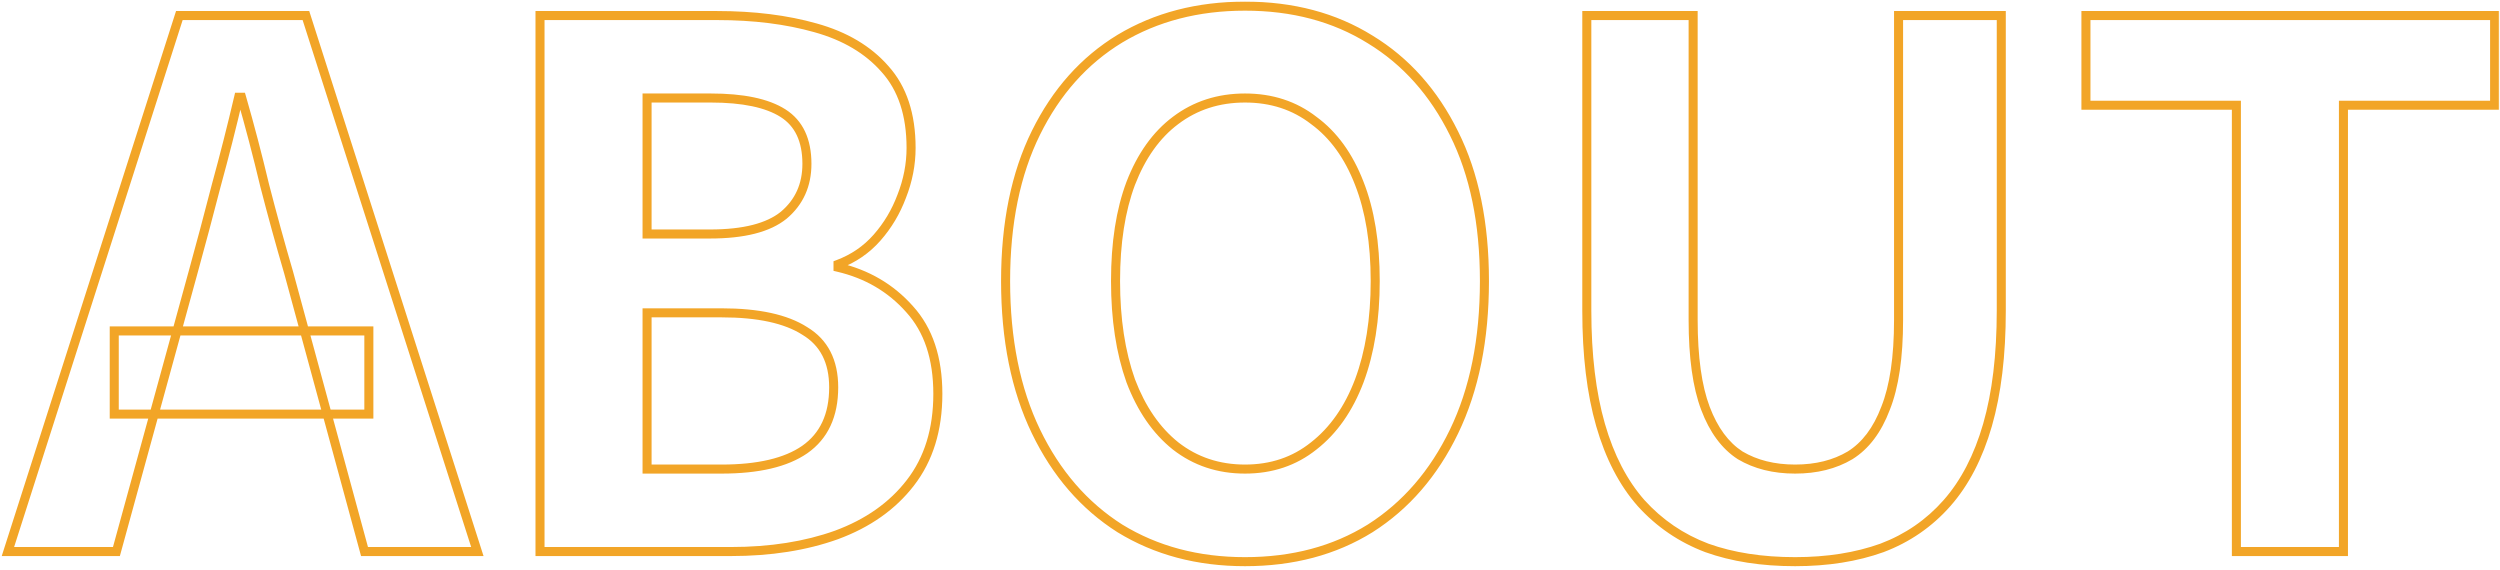 <svg width="553" height="126" viewBox="0 0 553 126" fill="none" xmlns="http://www.w3.org/2000/svg">
<mask id="path-1-outside-1_1_785" maskUnits="userSpaceOnUse" x="0" y="0" width="553" height="126" fill="black">
<rect fill="white" width="553" height="126"/>
<path d="M1.751 122L39.671 3.44H67.671L105.591 122H80.631L63.831 60.24C62.017 54.053 60.257 47.653 58.551 41.04C56.951 34.32 55.244 27.813 53.431 21.52H52.791C51.297 27.92 49.644 34.427 47.831 41.04C46.124 47.653 44.417 54.053 42.711 60.24L25.751 122H1.751ZM25.271 91.6V73.2H81.591V91.6H25.271ZM119.451 122V3.44H158.651C166.757 3.44 174.011 4.347 180.411 6.16C186.917 7.973 192.037 11.013 195.771 15.28C199.611 19.547 201.531 25.36 201.531 32.72C201.531 36.347 200.837 39.92 199.451 43.44C198.171 46.853 196.357 49.893 194.011 52.56C191.664 55.227 188.784 57.2 185.371 58.48V59.12C191.771 60.613 197.051 63.707 201.211 68.4C205.371 72.987 207.451 79.227 207.451 87.12C207.451 95.013 205.424 101.573 201.371 106.8C197.424 111.92 191.984 115.76 185.051 118.32C178.224 120.773 170.437 122 161.691 122H119.451ZM143.131 51.76H157.051C164.517 51.76 169.957 50.373 173.371 47.6C176.784 44.72 178.491 40.933 178.491 36.24C178.491 31.013 176.731 27.28 173.211 25.04C169.691 22.8 164.357 21.68 157.211 21.68H143.131V51.76ZM143.131 103.76H159.611C167.717 103.76 173.851 102.32 178.011 99.44C182.277 96.453 184.411 91.867 184.411 85.68C184.411 79.92 182.277 75.76 178.011 73.2C173.851 70.533 167.717 69.2 159.611 69.2H143.131V103.76ZM275.397 124.24C264.944 124.24 255.717 121.787 247.717 116.88C239.824 111.867 233.637 104.72 229.157 95.44C224.677 86.16 222.437 75.067 222.437 62.16C222.437 49.36 224.677 38.427 229.157 29.36C233.637 20.293 239.824 13.36 247.717 8.56C255.717 3.76 264.944 1.36 275.397 1.36C285.957 1.36 295.184 3.813 303.077 8.72C310.97 13.52 317.157 20.453 321.637 29.52C326.117 38.48 328.357 49.36 328.357 62.16C328.357 75.067 326.117 86.16 321.637 95.44C317.157 104.72 310.97 111.867 303.077 116.88C295.184 121.787 285.957 124.24 275.397 124.24ZM275.397 103.76C281.264 103.76 286.33 102.053 290.597 98.64C294.97 95.227 298.33 90.427 300.677 84.24C303.024 77.947 304.197 70.587 304.197 62.16C304.197 53.733 303.024 46.533 300.677 40.56C298.33 34.48 294.97 29.84 290.597 26.64C286.33 23.333 281.264 21.68 275.397 21.68C269.53 21.68 264.41 23.333 260.037 26.64C255.77 29.84 252.464 34.48 250.117 40.56C247.877 46.533 246.757 53.733 246.757 62.16C246.757 70.587 247.877 77.947 250.117 84.24C252.464 90.427 255.77 95.227 260.037 98.64C264.41 102.053 269.53 103.76 275.397 103.76ZM397.082 124.24C389.722 124.24 383.215 123.227 377.562 121.2C371.909 119.067 367.055 115.76 363.002 111.28C359.055 106.8 356.069 101.04 354.042 94C352.015 86.96 351.002 78.533 351.002 68.72V3.44H374.522V70.8C374.522 79.013 375.429 85.52 377.242 90.32C379.055 95.12 381.615 98.587 384.922 100.72C388.335 102.747 392.389 103.76 397.082 103.76C401.775 103.76 405.829 102.747 409.242 100.72C412.655 98.587 415.269 95.12 417.082 90.32C419.002 85.52 419.962 79.013 419.962 70.8V3.44H442.682V68.72C442.682 78.533 441.669 86.96 439.642 94C437.615 101.04 434.629 106.8 430.682 111.28C426.735 115.76 421.935 119.067 416.282 121.2C410.629 123.227 404.229 124.24 397.082 124.24ZM494.689 122V23.28H461.409V3.44H551.809V23.28H518.369V122H494.689Z"/>
</mask>
<path d="M1.751 122L0.798 121.695L0.381 123H1.751V122ZM39.671 3.44V2.44H38.941L38.718 3.135L39.671 3.44ZM67.671 3.44L68.623 3.135L68.401 2.44H67.671V3.44ZM105.591 122V123H106.96L106.543 121.695L105.591 122ZM80.631 122L79.666 122.262L79.866 123H80.631V122ZM63.831 60.24L64.796 59.977L64.793 59.968L64.79 59.959L63.831 60.24ZM58.551 41.04L57.578 41.272L57.58 41.281L57.582 41.29L58.551 41.04ZM53.431 21.52L54.392 21.243L54.183 20.52H53.431V21.52ZM52.791 21.52V20.52H51.997L51.817 21.293L52.791 21.52ZM47.831 41.04L46.866 40.776L46.864 40.783L46.862 40.79L47.831 41.04ZM42.711 60.24L41.747 59.974L41.746 59.975L42.711 60.24ZM25.751 122V123H26.513L26.715 122.265L25.751 122ZM25.271 91.6H24.271V92.6H25.271V91.6ZM25.271 73.2V72.2H24.271V73.2H25.271ZM81.591 73.2H82.591V72.2H81.591V73.2ZM81.591 91.6V92.6H82.591V91.6H81.591ZM1.751 122L2.703 122.305L40.623 3.745L39.671 3.44L38.718 3.135L0.798 121.695L1.751 122ZM39.671 3.44V4.44H67.671V3.44V2.44H39.671V3.44ZM67.671 3.44L66.718 3.745L104.638 122.305L105.591 122L106.543 121.695L68.623 3.135L67.671 3.44ZM105.591 122V121H80.631V122V123H105.591V122ZM80.631 122L81.596 121.738L64.796 59.977L63.831 60.24L62.866 60.502L79.666 122.262L80.631 122ZM63.831 60.24L64.79 59.959C62.98 53.783 61.223 47.394 59.519 40.79L58.551 41.04L57.582 41.29C59.292 47.913 61.054 54.324 62.871 60.521L63.831 60.24ZM58.551 41.04L59.523 40.808C57.92 34.074 56.209 27.552 54.392 21.243L53.431 21.52L52.47 21.797C54.279 28.074 55.981 34.566 57.578 41.272L58.551 41.04ZM53.431 21.52V20.52H52.791V21.52V22.52H53.431V21.52ZM52.791 21.52L51.817 21.293C50.327 27.68 48.676 34.174 46.866 40.776L47.831 41.04L48.795 41.304C50.612 34.679 52.268 28.16 53.764 21.747L52.791 21.52ZM47.831 41.04L46.862 40.79C45.157 47.398 43.452 53.793 41.747 59.974L42.711 60.24L43.675 60.506C45.383 54.314 47.091 47.908 48.799 41.29L47.831 41.04ZM42.711 60.24L41.746 59.975L24.786 121.735L25.751 122L26.715 122.265L43.675 60.505L42.711 60.24ZM25.751 122V121H1.751V122V123H25.751V122ZM25.271 91.6H26.271V73.2H25.271H24.271V91.6H25.271ZM25.271 73.2V74.2H81.591V73.2V72.2H25.271V73.2ZM81.591 73.2H80.591V91.6H81.591H82.591V73.2H81.591ZM81.591 91.6V90.6H25.271V91.6V92.6H81.591V91.6ZM119.451 122H118.451V123H119.451V122ZM119.451 3.44V2.44H118.451V3.44H119.451ZM180.411 6.16L180.138 7.122L180.142 7.123L180.411 6.16ZM195.771 15.28L195.018 15.939L195.027 15.949L195.771 15.28ZM199.451 43.44L198.52 43.074L198.517 43.081L198.514 43.089L199.451 43.44ZM185.371 58.48L185.02 57.544L184.371 57.787V58.48H185.371ZM185.371 59.12H184.371V59.913L185.143 60.094L185.371 59.12ZM201.211 68.4L200.462 69.063L200.47 69.072L201.211 68.4ZM201.371 106.8L200.58 106.187L200.579 106.189L201.371 106.8ZM185.051 118.32L185.389 119.261L185.397 119.258L185.051 118.32ZM143.131 51.76H142.131V52.76H143.131V51.76ZM173.371 47.6L174.001 48.376L174.008 48.37L174.016 48.364L173.371 47.6ZM173.211 25.04L172.674 25.884L172.674 25.884L173.211 25.04ZM143.131 21.68V20.68H142.131V21.68H143.131ZM143.131 103.76H142.131V104.76H143.131V103.76ZM178.011 99.44L178.58 100.262L178.584 100.259L178.011 99.44ZM178.011 73.2L177.471 74.042L177.483 74.05L177.496 74.058L178.011 73.2ZM143.131 69.2V68.2H142.131V69.2H143.131ZM119.451 122H120.451V3.44H119.451H118.451V122H119.451ZM119.451 3.44V4.44H158.651V3.44V2.44H119.451V3.44ZM158.651 3.44V4.44C166.684 4.44 173.844 5.339 180.138 7.122L180.411 6.16L180.683 5.198C174.178 3.355 166.83 2.44 158.651 2.44V3.44ZM180.411 6.16L180.142 7.123C186.498 8.895 191.436 11.845 195.018 15.938L195.771 15.28L196.523 14.621C192.639 10.182 187.337 7.052 180.679 5.197L180.411 6.16ZM195.771 15.28L195.027 15.949C198.66 19.985 200.531 25.535 200.531 32.72H201.531H202.531C202.531 25.185 200.562 19.108 196.514 14.611L195.771 15.28ZM201.531 32.72H200.531C200.531 36.216 199.863 39.665 198.52 43.074L199.451 43.44L200.381 43.806C201.812 40.175 202.531 36.477 202.531 32.72H201.531ZM199.451 43.44L198.514 43.089C197.276 46.392 195.524 49.326 193.26 51.899L194.011 52.56L194.761 53.221C197.19 50.461 199.066 47.315 200.387 43.791L199.451 43.44ZM194.011 52.56L193.26 51.899C191.025 54.439 188.283 56.32 185.02 57.544L185.371 58.48L185.722 59.416C189.285 58.08 192.303 56.014 194.761 53.221L194.011 52.56ZM185.371 58.48H184.371V59.12H185.371H186.371V58.48H185.371ZM185.371 59.12L185.143 60.094C191.352 61.542 196.446 64.533 200.462 69.063L201.211 68.4L201.959 67.737C197.655 62.881 192.189 59.684 185.598 58.146L185.371 59.12ZM201.211 68.4L200.47 69.072C204.421 73.428 206.451 79.404 206.451 87.12H207.451H208.451C208.451 79.049 206.32 72.545 201.951 67.728L201.211 68.4ZM207.451 87.12H206.451C206.451 94.836 204.473 101.168 200.58 106.187L201.371 106.8L202.161 107.413C206.375 101.979 208.451 95.191 208.451 87.12H207.451ZM201.371 106.8L200.579 106.189C196.762 111.14 191.487 114.877 184.704 117.382L185.051 118.32L185.397 119.258C192.481 116.643 198.085 112.7 202.163 107.411L201.371 106.8ZM185.051 118.32L184.712 117.379C178.014 119.786 170.345 121 161.691 121V122V123C170.53 123 178.434 121.76 185.389 119.261L185.051 118.32ZM161.691 122V121H119.451V122V123H161.691V122ZM143.131 51.76V52.76H157.051V51.76V50.76H143.131V51.76ZM157.051 51.76V52.76C164.601 52.76 170.322 51.365 174.001 48.376L173.371 47.6L172.74 46.824C169.592 49.381 164.434 50.76 157.051 50.76V51.76ZM173.371 47.6L174.016 48.364C177.667 45.283 179.491 41.211 179.491 36.24H178.491H177.491C177.491 40.656 175.901 44.157 172.726 46.836L173.371 47.6ZM178.491 36.24H179.491C179.491 30.77 177.63 26.667 173.748 24.196L173.211 25.04L172.674 25.884C175.831 27.893 177.491 31.256 177.491 36.24H178.491ZM173.211 25.04L173.748 24.196C169.989 21.805 164.428 20.68 157.211 20.68V21.68V22.68C164.287 22.68 169.392 23.795 172.674 25.884L173.211 25.04ZM157.211 21.68V20.68H143.131V21.68V22.68H157.211V21.68ZM143.131 21.68H142.131V51.76H143.131H144.131V21.68H143.131ZM143.131 103.76V104.76H159.611V103.76V102.76H143.131V103.76ZM159.611 103.76V104.76C167.808 104.76 174.179 103.309 178.58 100.262L178.011 99.44L177.441 98.618C173.522 101.331 167.626 102.76 159.611 102.76V103.76ZM178.011 99.44L178.584 100.259C183.171 97.049 185.411 92.123 185.411 85.68H184.411H183.411C183.411 91.61 181.384 95.858 177.437 98.621L178.011 99.44ZM184.411 85.68H185.411C185.411 79.634 183.145 75.115 178.525 72.343L178.011 73.2L177.496 74.058C181.409 76.405 183.411 80.206 183.411 85.68H184.411ZM178.011 73.2L178.55 72.358C174.156 69.541 167.798 68.2 159.611 68.2V69.2V70.2C167.636 70.2 173.545 71.525 177.471 74.042L178.011 73.2ZM159.611 69.2V68.2H143.131V69.2V70.2H159.611V69.2ZM143.131 69.2H142.131V103.76H143.131H144.131V69.2H143.131ZM247.717 116.88L247.181 117.724L247.187 117.728L247.194 117.732L247.717 116.88ZM229.157 95.44L228.256 95.875L228.256 95.875L229.157 95.44ZM229.157 29.36L228.26 28.917L228.26 28.917L229.157 29.36ZM247.717 8.56L247.202 7.702L247.197 7.706L247.717 8.56ZM303.077 8.72L302.549 9.569L302.557 9.574L303.077 8.72ZM321.637 29.52L320.74 29.963L320.742 29.967L321.637 29.52ZM321.637 95.44L322.537 95.875L322.537 95.875L321.637 95.44ZM303.077 116.88L303.605 117.729L303.613 117.724L303.077 116.88ZM290.597 98.64L289.982 97.852L289.972 97.859L290.597 98.64ZM300.677 84.24L301.612 84.595L301.614 84.589L300.677 84.24ZM300.677 40.56L299.744 40.92L299.746 40.926L300.677 40.56ZM290.597 26.64L289.984 27.43L289.995 27.439L290.006 27.447L290.597 26.64ZM260.037 26.64L260.637 27.44L260.64 27.438L260.037 26.64ZM250.117 40.56L249.184 40.2L249.181 40.209L250.117 40.56ZM250.117 84.24L249.175 84.575L249.178 84.585L249.182 84.595L250.117 84.24ZM260.037 98.64L259.412 99.421L259.422 99.428L260.037 98.64ZM275.397 124.24V123.24C265.106 123.24 256.065 120.827 248.24 116.028L247.717 116.88L247.194 117.732C255.369 122.746 264.781 125.24 275.397 125.24V124.24ZM247.717 116.88L248.253 116.036C240.533 111.132 234.465 104.135 230.057 95.005L229.157 95.44L228.256 95.875C232.809 105.305 239.114 112.601 247.181 117.724L247.717 116.88ZM229.157 95.44L230.057 95.005C225.657 85.891 223.437 74.953 223.437 62.16H222.437H221.437C221.437 75.18 223.696 86.429 228.256 95.875L229.157 95.44ZM222.437 62.16H223.437C223.437 49.474 225.657 38.7 230.053 29.803L229.157 29.36L228.26 28.917C223.697 38.153 221.437 49.246 221.437 62.16H222.437ZM229.157 29.36L230.053 29.803C234.458 20.89 240.52 14.107 248.236 9.414L247.717 8.56L247.197 7.706C239.127 12.613 232.816 19.697 228.26 28.917L229.157 29.36ZM247.717 8.56L248.231 9.417C256.058 4.722 265.102 2.36 275.397 2.36V1.36V0.36C264.785 0.36 255.376 2.798 247.202 7.702L247.717 8.56ZM275.397 1.36V2.36C285.796 2.36 294.835 4.774 302.549 9.569L303.077 8.72L303.605 7.871C295.532 2.853 286.117 0.36 275.397 0.36V1.36ZM303.077 8.72L302.557 9.574C310.273 14.267 316.336 21.05 320.74 29.963L321.637 29.52L322.533 29.077C317.978 19.857 311.667 12.773 303.596 7.866L303.077 8.72ZM321.637 29.52L320.742 29.967C325.136 38.755 327.357 49.473 327.357 62.16H328.357H329.357C329.357 49.247 327.097 38.205 322.531 29.073L321.637 29.52ZM328.357 62.16H327.357C327.357 74.953 325.136 85.891 320.736 95.005L321.637 95.44L322.537 95.875C327.097 86.429 329.357 75.18 329.357 62.16H328.357ZM321.637 95.44L320.736 95.005C316.329 104.135 310.261 111.132 302.541 116.036L303.077 116.88L303.613 117.724C311.679 112.601 317.985 105.305 322.537 95.875L321.637 95.44ZM303.077 116.88L302.549 116.031C294.835 120.826 285.796 123.24 275.397 123.24V124.24V125.24C286.117 125.24 295.532 122.747 303.605 117.729L303.077 116.88ZM275.397 103.76V104.76C281.473 104.76 286.764 102.987 291.222 99.421L290.597 98.64L289.972 97.859C285.896 101.12 281.054 102.76 275.397 102.76V103.76ZM290.597 98.64L291.212 99.428C295.755 95.882 299.213 90.919 301.612 84.595L300.677 84.24L299.742 83.885C297.448 89.934 294.185 94.571 289.982 97.852L290.597 98.64ZM300.677 84.24L301.614 84.589C304.011 78.16 305.197 70.677 305.197 62.16H304.197H303.197C303.197 70.496 302.036 77.733 299.74 83.891L300.677 84.24ZM304.197 62.16H305.197C305.197 53.645 304.012 46.314 301.608 40.194L300.677 40.56L299.746 40.926C302.035 46.752 303.197 53.821 303.197 62.16H304.197ZM300.677 40.56L301.61 40.2C299.208 33.978 295.744 29.167 291.187 25.833L290.597 26.64L290.006 27.447C294.196 30.513 297.452 34.982 299.744 40.92L300.677 40.56ZM290.597 26.64L291.209 25.85C286.752 22.395 281.465 20.68 275.397 20.68V21.68V22.68C281.062 22.68 285.908 24.272 289.984 27.43L290.597 26.64ZM275.397 21.68V20.68C269.329 20.68 263.993 22.395 259.434 25.842L260.037 26.64L260.64 27.438C264.827 24.272 269.732 22.68 275.397 22.68V21.68ZM260.037 26.64L259.437 25.84C254.99 29.175 251.583 33.984 249.184 40.2L250.117 40.56L251.05 40.92C253.344 34.976 256.55 30.505 260.637 27.44L260.037 26.64ZM250.117 40.56L249.181 40.209C246.887 46.324 245.757 53.65 245.757 62.16H246.757H247.757C247.757 53.817 248.866 46.743 251.053 40.911L250.117 40.56ZM246.757 62.16H245.757C245.757 70.672 246.888 78.15 249.175 84.575L250.117 84.24L251.059 83.905C248.866 77.743 247.757 70.501 247.757 62.16H246.757ZM250.117 84.24L249.182 84.595C251.579 90.913 254.979 95.874 259.412 99.421L260.037 98.64L260.662 97.859C256.561 94.579 253.348 89.94 251.052 83.885L250.117 84.24ZM260.037 98.64L259.422 99.428C263.981 102.987 269.321 104.76 275.397 104.76V103.76V102.76C269.739 102.76 264.839 101.12 260.652 97.852L260.037 98.64ZM377.562 121.2L377.209 122.136L377.217 122.139L377.224 122.141L377.562 121.2ZM363.002 111.28L362.251 111.941L362.26 111.951L363.002 111.28ZM354.042 94L355.003 93.723L355.003 93.723L354.042 94ZM351.002 3.44V2.44H350.002V3.44H351.002ZM374.522 3.44H375.522V2.44H374.522V3.44ZM377.242 90.32L376.306 90.673L376.306 90.673L377.242 90.32ZM384.922 100.72L384.38 101.56L384.395 101.57L384.411 101.58L384.922 100.72ZM409.242 100.72L409.752 101.58L409.762 101.574L409.772 101.568L409.242 100.72ZM417.082 90.32L416.153 89.949L416.15 89.958L416.146 89.967L417.082 90.32ZM419.962 3.44V2.44H418.962V3.44H419.962ZM442.682 3.44H443.682V2.44H442.682V3.44ZM439.642 94L438.681 93.723L438.681 93.723L439.642 94ZM430.682 111.28L431.432 111.941L431.432 111.941L430.682 111.28ZM416.282 121.2L416.619 122.141L416.627 122.139L416.635 122.136L416.282 121.2ZM397.082 124.24V123.24C389.812 123.24 383.423 122.239 377.899 120.259L377.562 121.2L377.224 122.141C383.007 124.214 389.632 125.24 397.082 125.24V124.24ZM377.562 121.2L377.915 120.264C372.41 118.187 367.69 114.971 363.743 110.609L363.002 111.28L362.26 111.951C366.42 116.549 371.407 119.946 377.209 122.136L377.562 121.2ZM363.002 111.28L363.752 110.619C359.923 106.272 356.998 100.653 355.003 93.723L354.042 94L353.081 94.277C355.139 101.427 358.187 107.328 362.252 111.941L363.002 111.28ZM354.042 94L355.003 93.723C353.009 86.798 352.002 78.469 352.002 68.72H351.002H350.002C350.002 78.597 351.021 87.122 353.081 94.277L354.042 94ZM351.002 68.72H352.002V3.44H351.002H350.002V68.72H351.002ZM351.002 3.44V4.44H374.522V3.44V2.44H351.002V3.44ZM374.522 3.44H373.522V70.8H374.522H375.522V3.44H374.522ZM374.522 70.8H373.522C373.522 79.07 374.433 85.713 376.306 90.673L377.242 90.32L378.177 89.967C376.425 85.327 375.522 78.956 375.522 70.8H374.522ZM377.242 90.32L376.306 90.673C378.172 95.613 380.845 99.28 384.38 101.56L384.922 100.72L385.464 99.88C382.385 97.893 379.938 94.627 378.177 89.967L377.242 90.32ZM384.922 100.72L384.411 101.58C388.005 103.714 392.242 104.76 397.082 104.76V103.76V102.76C392.535 102.76 388.665 101.78 385.432 99.86L384.922 100.72ZM397.082 103.76V104.76C401.922 104.76 406.158 103.714 409.752 101.58L409.242 100.72L408.731 99.86C405.499 101.78 401.629 102.76 397.082 102.76V103.76ZM409.242 100.72L409.772 101.568C413.417 99.29 416.148 95.621 418.017 90.673L417.082 90.32L416.146 89.967C414.389 94.619 411.894 97.883 408.712 99.872L409.242 100.72ZM417.082 90.32L418.01 90.691C419.997 85.724 420.962 79.074 420.962 70.8H419.962H418.962C418.962 78.952 418.007 85.316 416.153 89.949L417.082 90.32ZM419.962 70.8H420.962V3.44H419.962H418.962V70.8H419.962ZM419.962 3.44V4.44H442.682V3.44V2.44H419.962V3.44ZM442.682 3.44H441.682V68.72H442.682H443.682V3.44H442.682ZM442.682 68.72H441.682C441.682 78.469 440.675 86.798 438.681 93.723L439.642 94L440.603 94.277C442.662 87.122 443.682 78.597 443.682 68.72H442.682ZM439.642 94L438.681 93.723C436.686 100.653 433.761 106.272 429.932 110.619L430.682 111.28L431.432 111.941C435.496 107.328 438.544 101.427 440.603 94.277L439.642 94ZM430.682 111.28L429.932 110.619C426.094 114.975 421.431 118.188 415.929 120.264L416.282 121.2L416.635 122.136C422.439 119.945 427.376 116.545 431.432 111.941L430.682 111.28ZM416.282 121.2L415.944 120.259C410.418 122.24 404.135 123.24 397.082 123.24V124.24V125.24C404.322 125.24 410.839 124.213 416.619 122.141L416.282 121.2ZM494.689 122H493.689V123H494.689V122ZM494.689 23.28H495.689V22.28H494.689V23.28ZM461.409 23.28H460.409V24.28H461.409V23.28ZM461.409 3.44V2.44H460.409V3.44H461.409ZM551.809 3.44H552.809V2.44H551.809V3.44ZM551.809 23.28V24.28H552.809V23.28H551.809ZM518.369 23.28V22.28H517.369V23.28H518.369ZM518.369 122V123H519.369V122H518.369ZM494.689 122H495.689V23.28H494.689H493.689V122H494.689ZM494.689 23.28V22.28H461.409V23.28V24.28H494.689V23.28ZM461.409 23.28H462.409V3.44H461.409H460.409V23.28H461.409ZM461.409 3.44V4.44H551.809V3.44V2.44H461.409V3.44ZM551.809 3.44H550.809V23.28H551.809H552.809V3.44H551.809ZM551.809 23.28V22.28H518.369V23.28V24.28H551.809V23.28ZM518.369 23.28H517.369V122H518.369H519.369V23.28H518.369ZM518.369 122V121H494.689V122V123H518.369V122Z" fill="#F2A527" mask="url(#path-1-outside-1_1_785)"/>
</svg>
